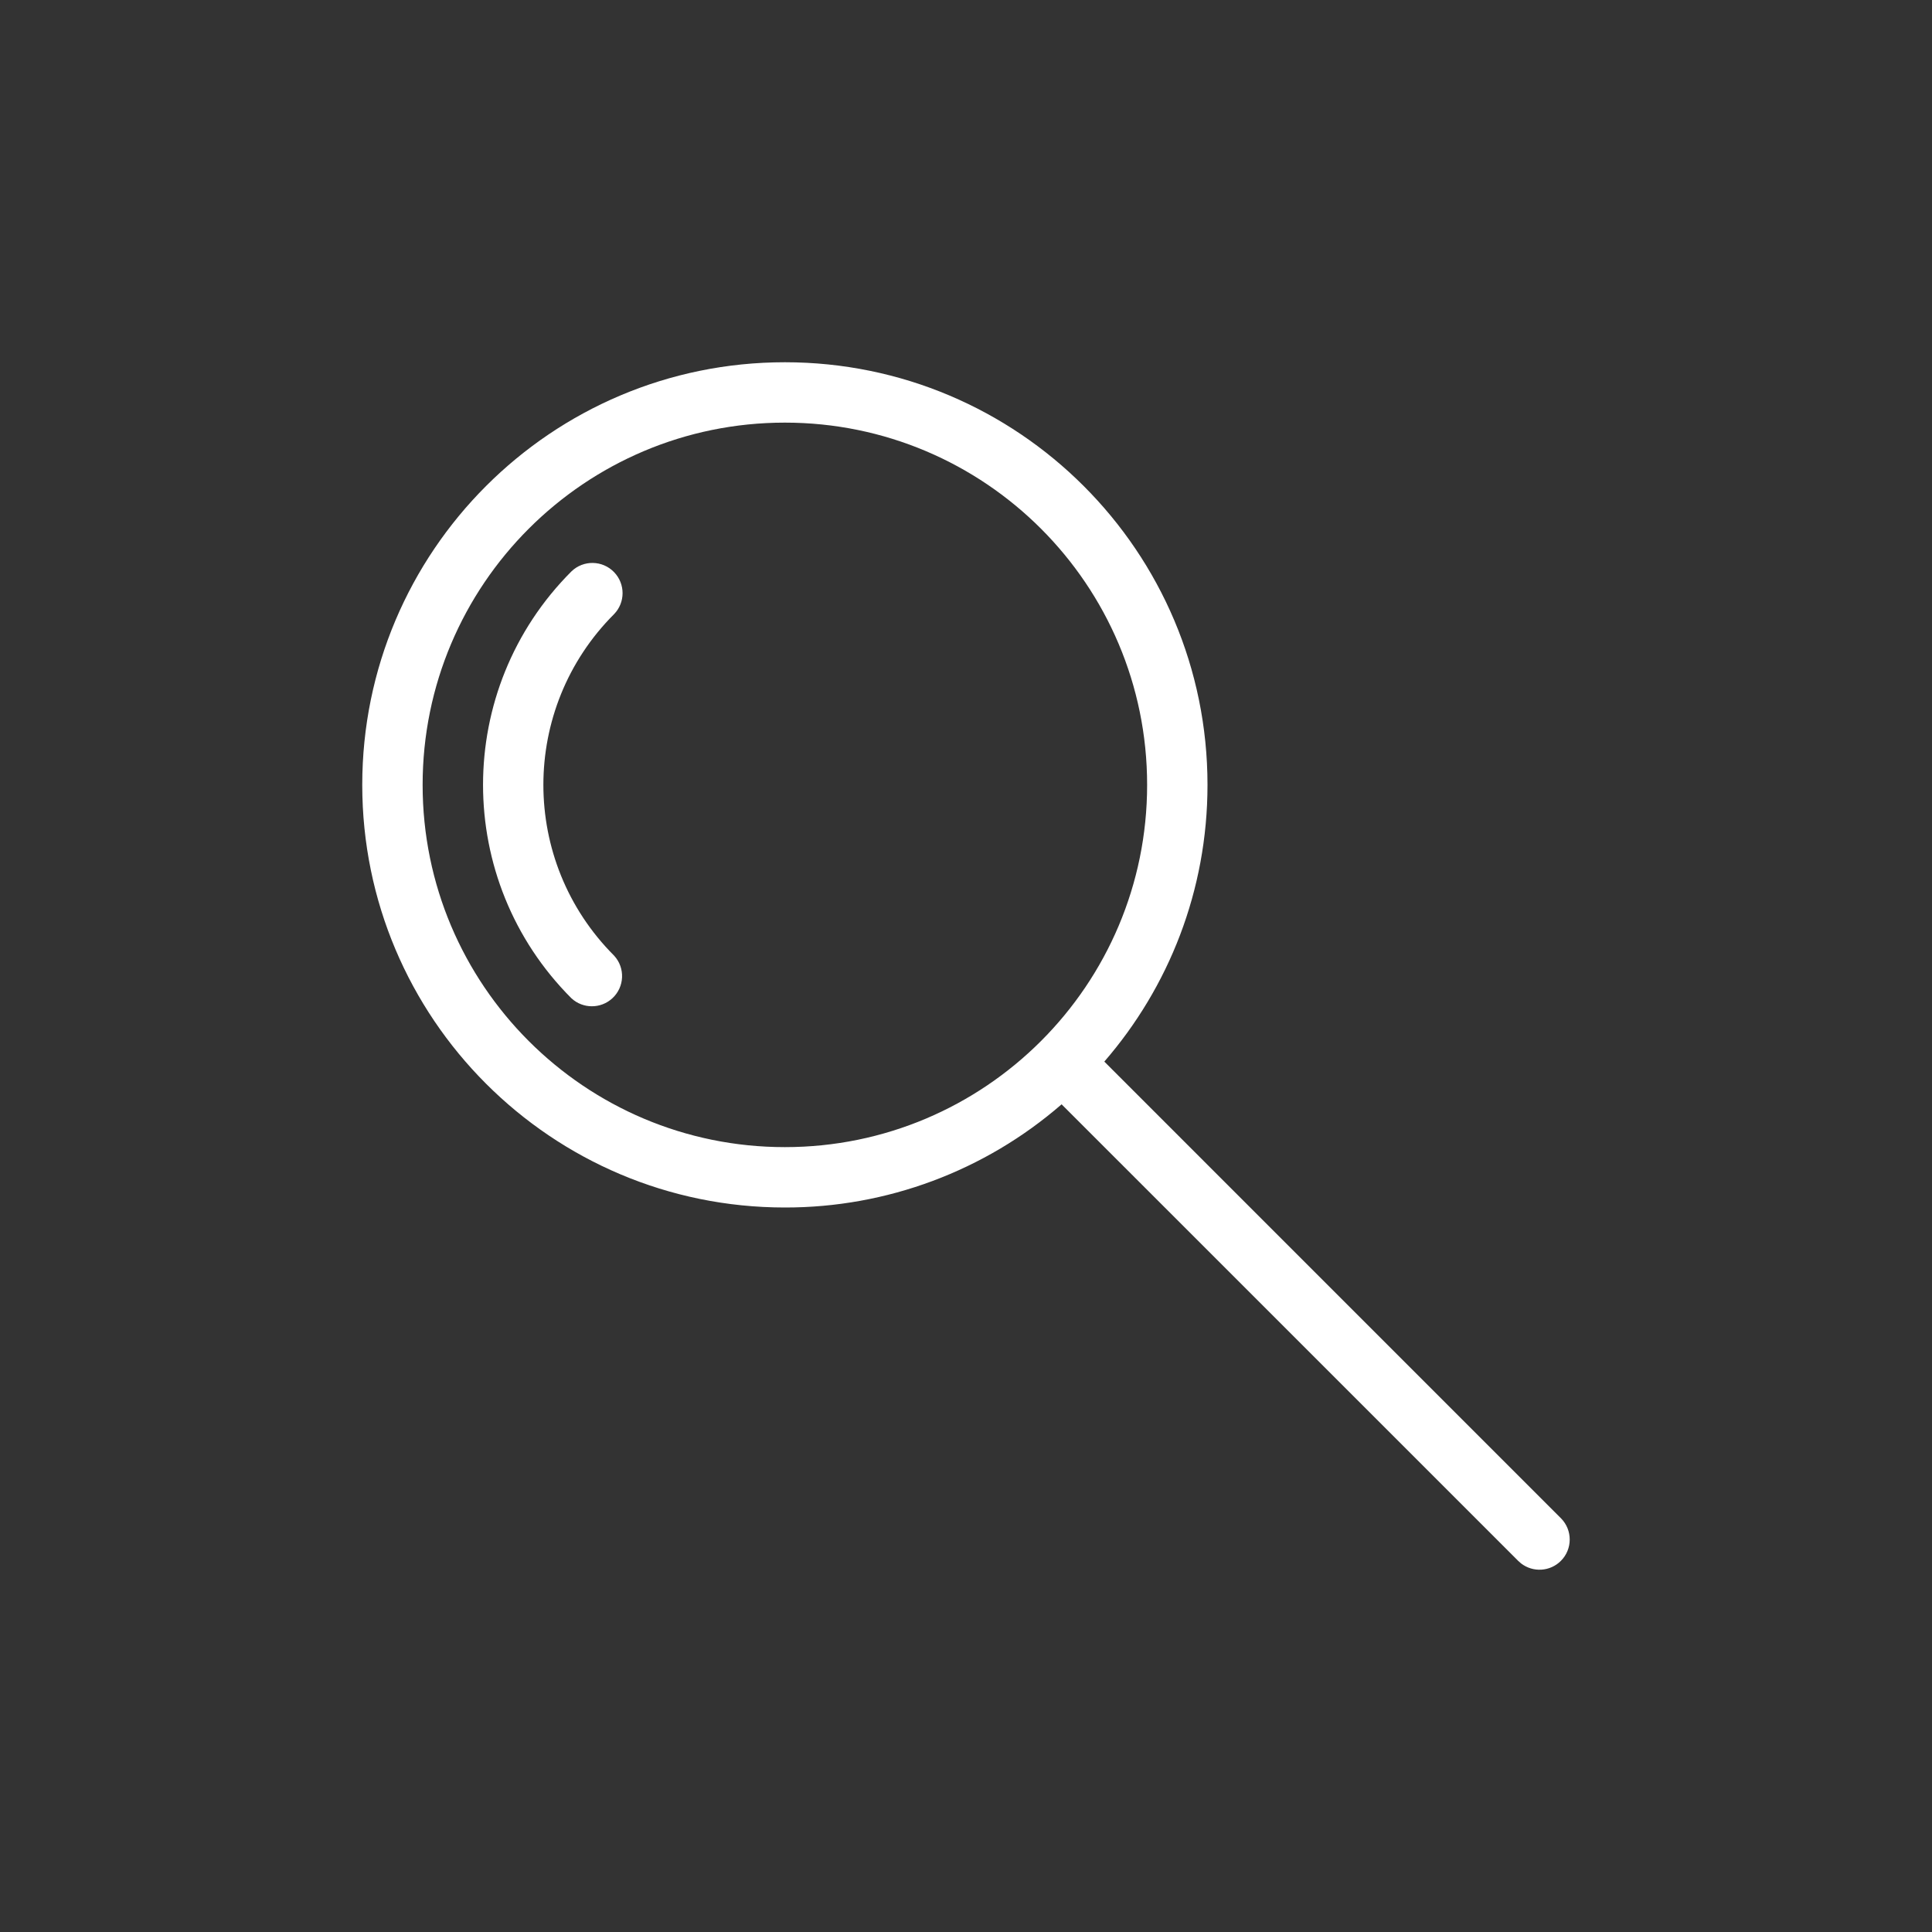 <?xml version="1.0" encoding="UTF-8"?>
<svg xmlns="http://www.w3.org/2000/svg" version="1.1" viewBox="0 0 64 64">
  <rect x="0" y="0" width="64" height="64" fill="#333333" stroke="none"/>
  <defs>
    <style>
      .cls-1 {
        fill-rule: evenodd;
      }

      .cls-1, .cls-2 {
        fill: #fff;
      }
    </style>
  </defs>
  <!-- Generator: Adobe Illustrator 28.7.3, SVG Export Plug-In . SVG Version: 1.2.0 Build 164)  -->
  <g>
    <g id="action-search">
      <g>
        <path class="cls-2" d="M26,12c7.732,0,14,6.268,14,14,0,3.506-1.289,6.711-3.418,9.167l15.125,15.126c.39.391.389,1.024-.002,1.414-.356.355-.92.39-1.318.083l-.094-.083-15.126-15.125c-2.543,2.209-5.799,3.423-9.167,3.418-7.732,0-14-6.268-14-14s6.268-14,14-14ZM26,14c-6.627,0-12,5.373-12,12s5.373,12,12,12,12-5.373,12-12-5.373-12-12-12Z"/>
        <path class="cls-1" d="M18.929,18.929c.397-.384,1.03-.373,1.414.025.374.388.374,1.002,0,1.389-3.124,3.124-3.124,8.189,0,11.314,0,0,0,0,0,0,.374.406.348,1.039-.059,1.413-.383.352-.972.352-1.354,0-3.905-3.905-3.905-10.237,0-14.142h0Z"/>
      </g>
    </g>
  </g>
</svg>